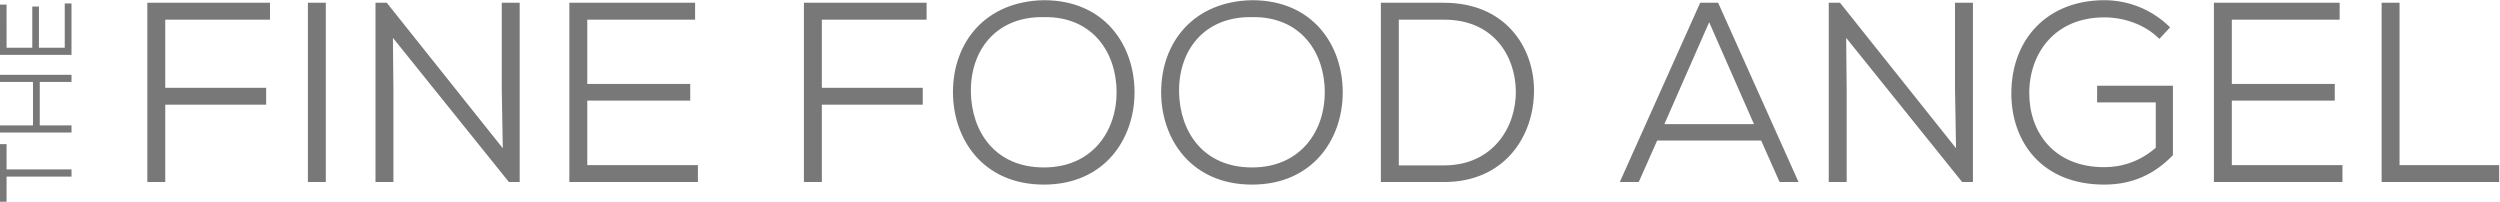 <?xml version="1.0" encoding="UTF-8" standalone="no"?>
<svg
   xmlns:dc="http://purl.org/dc/elements/1.1/"
   xmlns:cc="http://creativecommons.org/ns#"
   xmlns:rdf="http://www.w3.org/1999/02/22-rdf-syntax-ns#"
   xmlns:svg="http://www.w3.org/2000/svg"
   xmlns="http://www.w3.org/2000/svg"
   viewBox="0 0 666.668 53.796"
   height="53.796"
   width="666.668"
   xml:space="preserve"
   id="svg3718"
   version="1.1"><defs
     id="defs3722"><clipPath
       id="clipPath3734"
       clipPathUnits="userSpaceOnUse"><path
         id="path3732"
         d="M 0,600 H 800 V 0 H 0 Z" /></clipPath></defs><g
     transform="matrix(1.333,0,0,-1.333,-201.459,212.853)"
     id="g3726"><g
       id="g3730"
       clip-path="url(#clipPath3734)"><g
         id="g3740"
         transform="translate(164.084,150.132)"><path
           d="M 0,0 H -5.163 V 8.236 H -6.495 V 0 h -5.143 V 8.626 H -12.99 V -1.435 H 1.353 V 8.852 H 0 Z m -12.99,-6.846 h 6.638 v -8.686 h -6.638 v -1.435 H 1.353 v 1.435 h -6.352 v 8.686 h 6.352 v 1.435 H -12.99 Z m 1.352,-12.438 h -1.352 v -11.555 h 1.352 v 5.06 H 1.353 v 1.434 h -12.991 z m 478.719,-4.202 V 8.995 h -3.587 v -35.862 h 23.517 v 3.381 z m -33.556,12.911 h 20.596 v 3.33 H 433.525 V 5.614 h 21.57 v 3.381 h -25.156 v -35.862 h 25.719 v 3.381 h -22.133 z m -26.945,-0.36 h 11.733 v -9.067 c -3.024,-2.665 -6.662,-3.894 -10.299,-3.894 -10.041,0 -15.011,6.967 -15.011,14.806 0,8.044 5.175,15.165 15.011,15.165 3.894,0 8.094,-1.384 11.015,-4.304 l 2.152,2.306 c -3.689,3.638 -8.402,5.431 -13.167,5.431 -11.323,0 -18.597,-7.737 -18.597,-18.649 0,-9.683 6.097,-18.239 18.597,-18.239 5.585,0 10.042,2.049 13.73,5.892 V -7.604 H 406.58 Z m -28.432,2.716 0.206,-11.885 -23.209,29.099 h -2.254 v -35.862 h 3.586 v 18.239 l -0.102,10.605 23.207,-28.844 h 2.152 V 8.995 h -3.586 z m -58.146,-7.07 8.966,20.392 8.966,-20.392 z m 7.172,24.284 -16.087,-35.862 h 3.792 l 3.688,8.3 h 20.8 l 3.69,-8.3 h 3.791 L 330.761,8.995 Z m -51.229,-32.532 h -9.067 V 5.614 h 9.067 c 9.837,0 14.193,-7.173 14.346,-14.14 0.153,-7.224 -4.509,-15.011 -14.346,-15.011 m 0,32.532 h -12.654 v -35.862 h 12.654 c 12.143,0 17.984,9.221 17.984,18.29 0,8.811 -5.841,17.572 -17.984,17.572 m -38.421,-32.942 c -9.836,0 -14.447,7.223 -14.601,15.01 -0.153,8.352 4.97,15.217 14.601,15.064 9.787,0.153 14.55,-7.122 14.55,-15.064 0,-7.684 -4.815,-15.01 -14.55,-15.01 m 0,33.455 C 225.895,9.303 219.336,1.157 219.336,-8.885 c 0,-9.376 5.995,-18.495 18.188,-18.495 12.091,0 18.137,9.068 18.137,18.443 0,9.479 -5.995,18.445 -18.137,18.445 m -41.649,-33.455 c -9.836,0 -14.447,7.223 -14.601,15.01 -0.154,8.352 4.969,15.217 14.601,15.064 9.786,0.153 14.55,-7.122 14.55,-15.064 0,-7.684 -4.816,-15.01 -14.55,-15.01 m 0,33.455 C 184.246,9.303 177.688,1.157 177.688,-8.885 c 0,-9.376 5.994,-18.495 18.187,-18.495 12.091,0 18.137,9.068 18.137,18.443 0,9.479 -5.994,18.445 -18.137,18.445 m -48.003,-36.375 h 3.586 v 15.471 h 20.186 v 3.382 H 151.458 V 5.614 h 20.955 v 3.381 h -24.541 z m -43.339,16.292 h 20.595 v 3.33 H 104.533 V 5.614 h 21.569 v 3.381 h -25.156 v -35.862 h 25.719 v 3.381 H 104.533 Z M 87.424,-8.219 87.629,-20.104 64.42,8.995 h -2.254 v -35.862 h 3.586 V -8.628 L 65.65,1.977 88.858,-26.867 H 91.01 V 8.995 H 87.424 Z M 48.642,-26.867 h 3.586 V 8.995 h -3.586 z m -32.121,0 h 3.586 v 15.471 h 20.186 v 3.382 H 20.107 V 5.614 h 20.954 v 3.381 h -24.54 z"
           style="fill:#787878;fill-opacity:1;fill-rule:nonzero;stroke:none"
           id="path3742" /></g></g></g></svg>